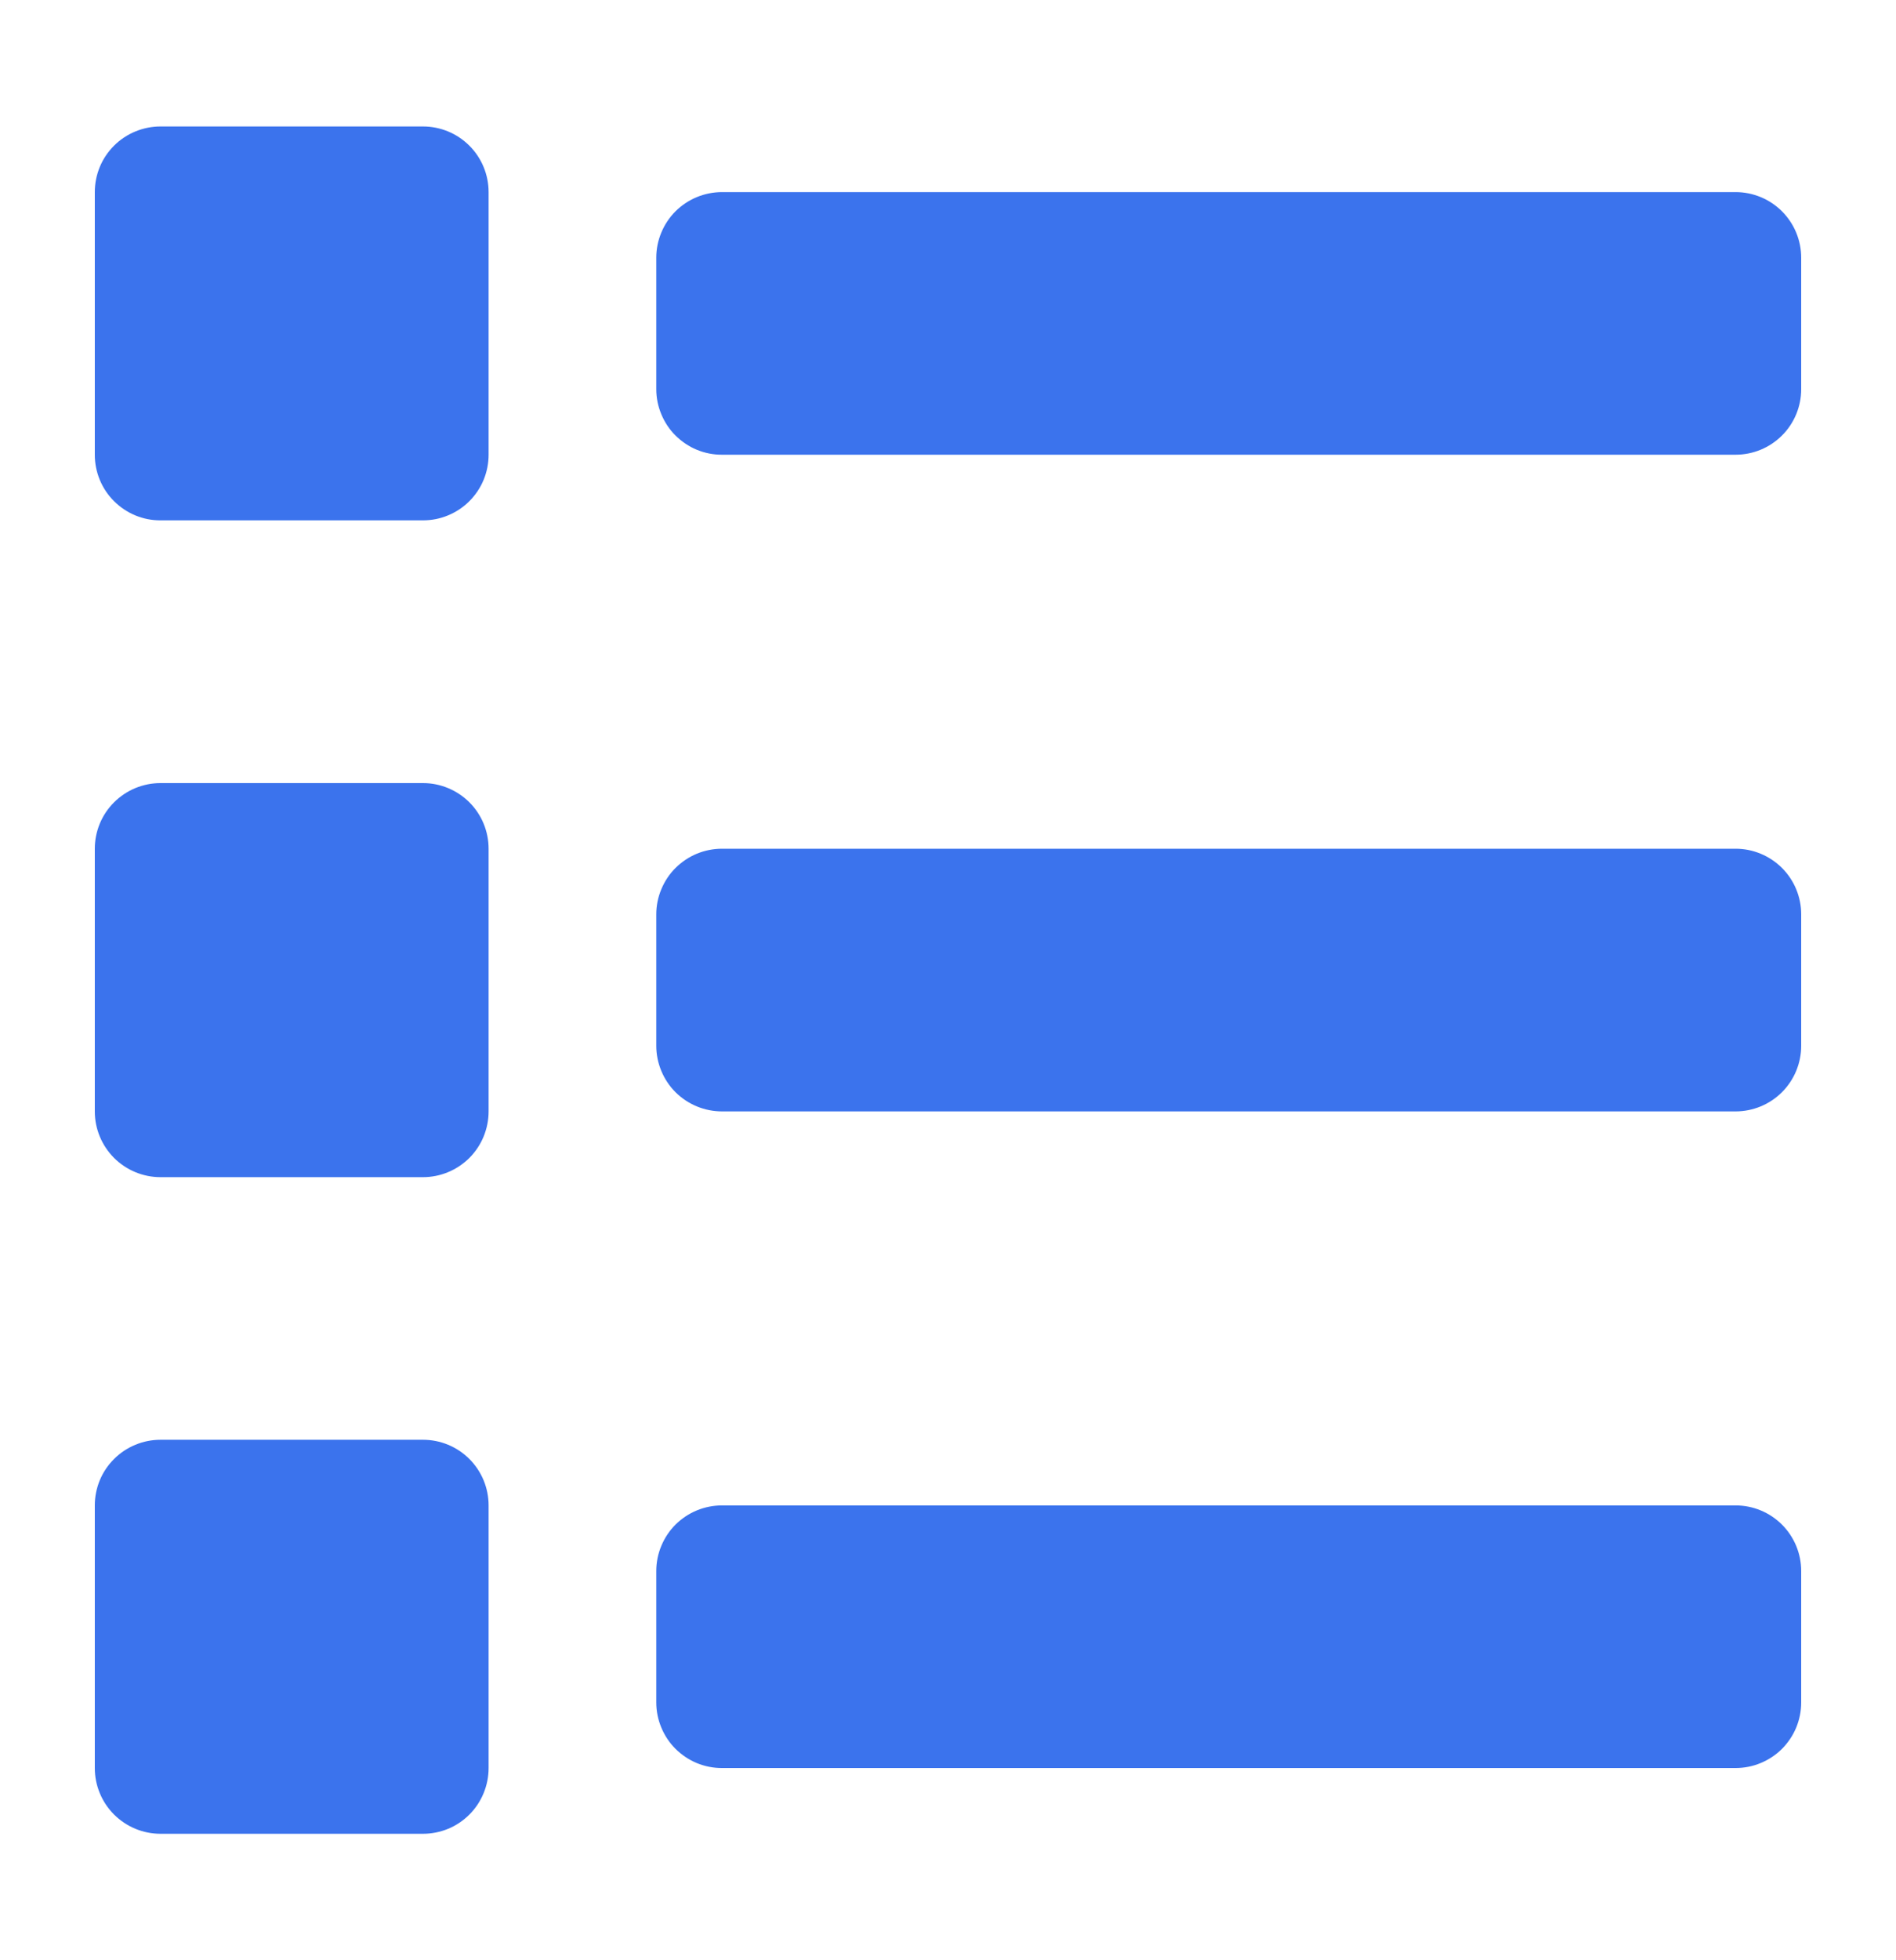 <svg width="30" height="31" viewBox="0 0 30 31" fill="none" xmlns="http://www.w3.org/2000/svg">
<g id="List">
<path id="vector" d="M6.693 22.769H2.539C2.403 22.769 2.268 22.796 2.142 22.848C2.016 22.9 1.901 22.976 1.805 23.073C1.708 23.169 1.631 23.283 1.579 23.409C1.527 23.535 1.5 23.671 1.5 23.807V27.96C1.5 28.236 1.61 28.501 1.804 28.695C1.999 28.89 2.264 29 2.539 29H6.693C6.829 29 6.965 28.973 7.091 28.921C7.217 28.869 7.331 28.792 7.428 28.695C7.524 28.599 7.6 28.484 7.652 28.358C7.704 28.232 7.731 28.097 7.731 27.96V23.807C7.731 23.532 7.622 23.268 7.427 23.073C7.232 22.878 6.968 22.769 6.693 22.769ZM6.693 2H2.539C2.403 2 2.268 2.027 2.142 2.079C2.016 2.131 1.901 2.207 1.805 2.303C1.708 2.4 1.631 2.514 1.579 2.64C1.527 2.766 1.5 2.902 1.5 3.038V7.191C1.5 7.328 1.527 7.463 1.579 7.589C1.631 7.715 1.708 7.83 1.805 7.926C1.901 8.022 2.016 8.099 2.142 8.151C2.268 8.203 2.403 8.23 2.539 8.229H6.693C6.829 8.229 6.964 8.203 7.09 8.15C7.216 8.098 7.331 8.022 7.427 7.925C7.523 7.829 7.6 7.715 7.652 7.589C7.704 7.463 7.731 7.328 7.731 7.191V3.038C7.731 2.763 7.622 2.499 7.427 2.304C7.232 2.109 6.968 2 6.693 2M6.693 12.384H2.539C2.403 12.384 2.268 12.411 2.142 12.463C2.016 12.515 1.901 12.592 1.805 12.688C1.708 12.784 1.631 12.899 1.579 13.025C1.527 13.151 1.5 13.286 1.5 13.422V17.576C1.5 17.852 1.61 18.116 1.804 18.311C1.999 18.506 2.264 18.616 2.539 18.616H6.693C6.829 18.616 6.965 18.589 7.091 18.536C7.217 18.484 7.331 18.407 7.428 18.311C7.524 18.214 7.6 18.1 7.652 17.974C7.704 17.848 7.731 17.712 7.731 17.576V13.422C7.731 13.147 7.622 12.883 7.427 12.688C7.232 12.494 6.968 12.384 6.693 12.384M27.462 23.807H11.424C11.288 23.807 11.152 23.834 11.026 23.886C10.9 23.938 10.786 24.014 10.689 24.11C10.592 24.207 10.516 24.321 10.464 24.447C10.411 24.573 10.384 24.709 10.384 24.845V26.922C10.384 27.059 10.411 27.194 10.464 27.32C10.516 27.446 10.592 27.561 10.689 27.657C10.786 27.753 10.9 27.83 11.026 27.882C11.152 27.934 11.288 27.961 11.424 27.96H27.462C27.598 27.96 27.733 27.934 27.859 27.881C27.985 27.829 28.1 27.753 28.196 27.657C28.292 27.56 28.369 27.446 28.421 27.32C28.473 27.194 28.5 27.059 28.5 26.922V24.845C28.5 24.57 28.391 24.306 28.196 24.111C28.001 23.916 27.737 23.807 27.462 23.807ZM27.462 3.038H11.424C11.288 3.038 11.152 3.065 11.026 3.117C10.9 3.169 10.786 3.245 10.689 3.341C10.592 3.438 10.516 3.552 10.464 3.678C10.411 3.804 10.384 3.94 10.384 4.076V6.154C10.384 6.29 10.411 6.425 10.464 6.551C10.516 6.677 10.592 6.792 10.689 6.888C10.786 6.984 10.9 7.061 11.026 7.113C11.152 7.165 11.288 7.192 11.424 7.191H27.462C27.737 7.191 28.001 7.082 28.196 6.887C28.391 6.693 28.5 6.429 28.5 6.154V4.076C28.5 3.801 28.391 3.537 28.196 3.342C28.001 3.147 27.737 3.038 27.462 3.038M27.462 13.422H11.424C11.288 13.422 11.152 13.449 11.026 13.501C10.9 13.553 10.786 13.63 10.689 13.726C10.592 13.822 10.516 13.937 10.464 14.063C10.411 14.189 10.384 14.324 10.384 14.46V16.538C10.384 16.674 10.411 16.809 10.464 16.936C10.516 17.062 10.592 17.176 10.689 17.273C10.786 17.369 10.9 17.445 11.026 17.497C11.152 17.549 11.288 17.576 11.424 17.576H27.462C27.598 17.576 27.733 17.549 27.859 17.497C27.985 17.445 28.1 17.368 28.196 17.272C28.292 17.176 28.369 17.061 28.421 16.935C28.473 16.809 28.5 16.674 28.5 16.538V14.46C28.5 14.185 28.391 13.921 28.196 13.726C28.001 13.532 27.737 13.422 27.462 13.422Z" fill="#3B73ED"/>
</g>
</svg>
